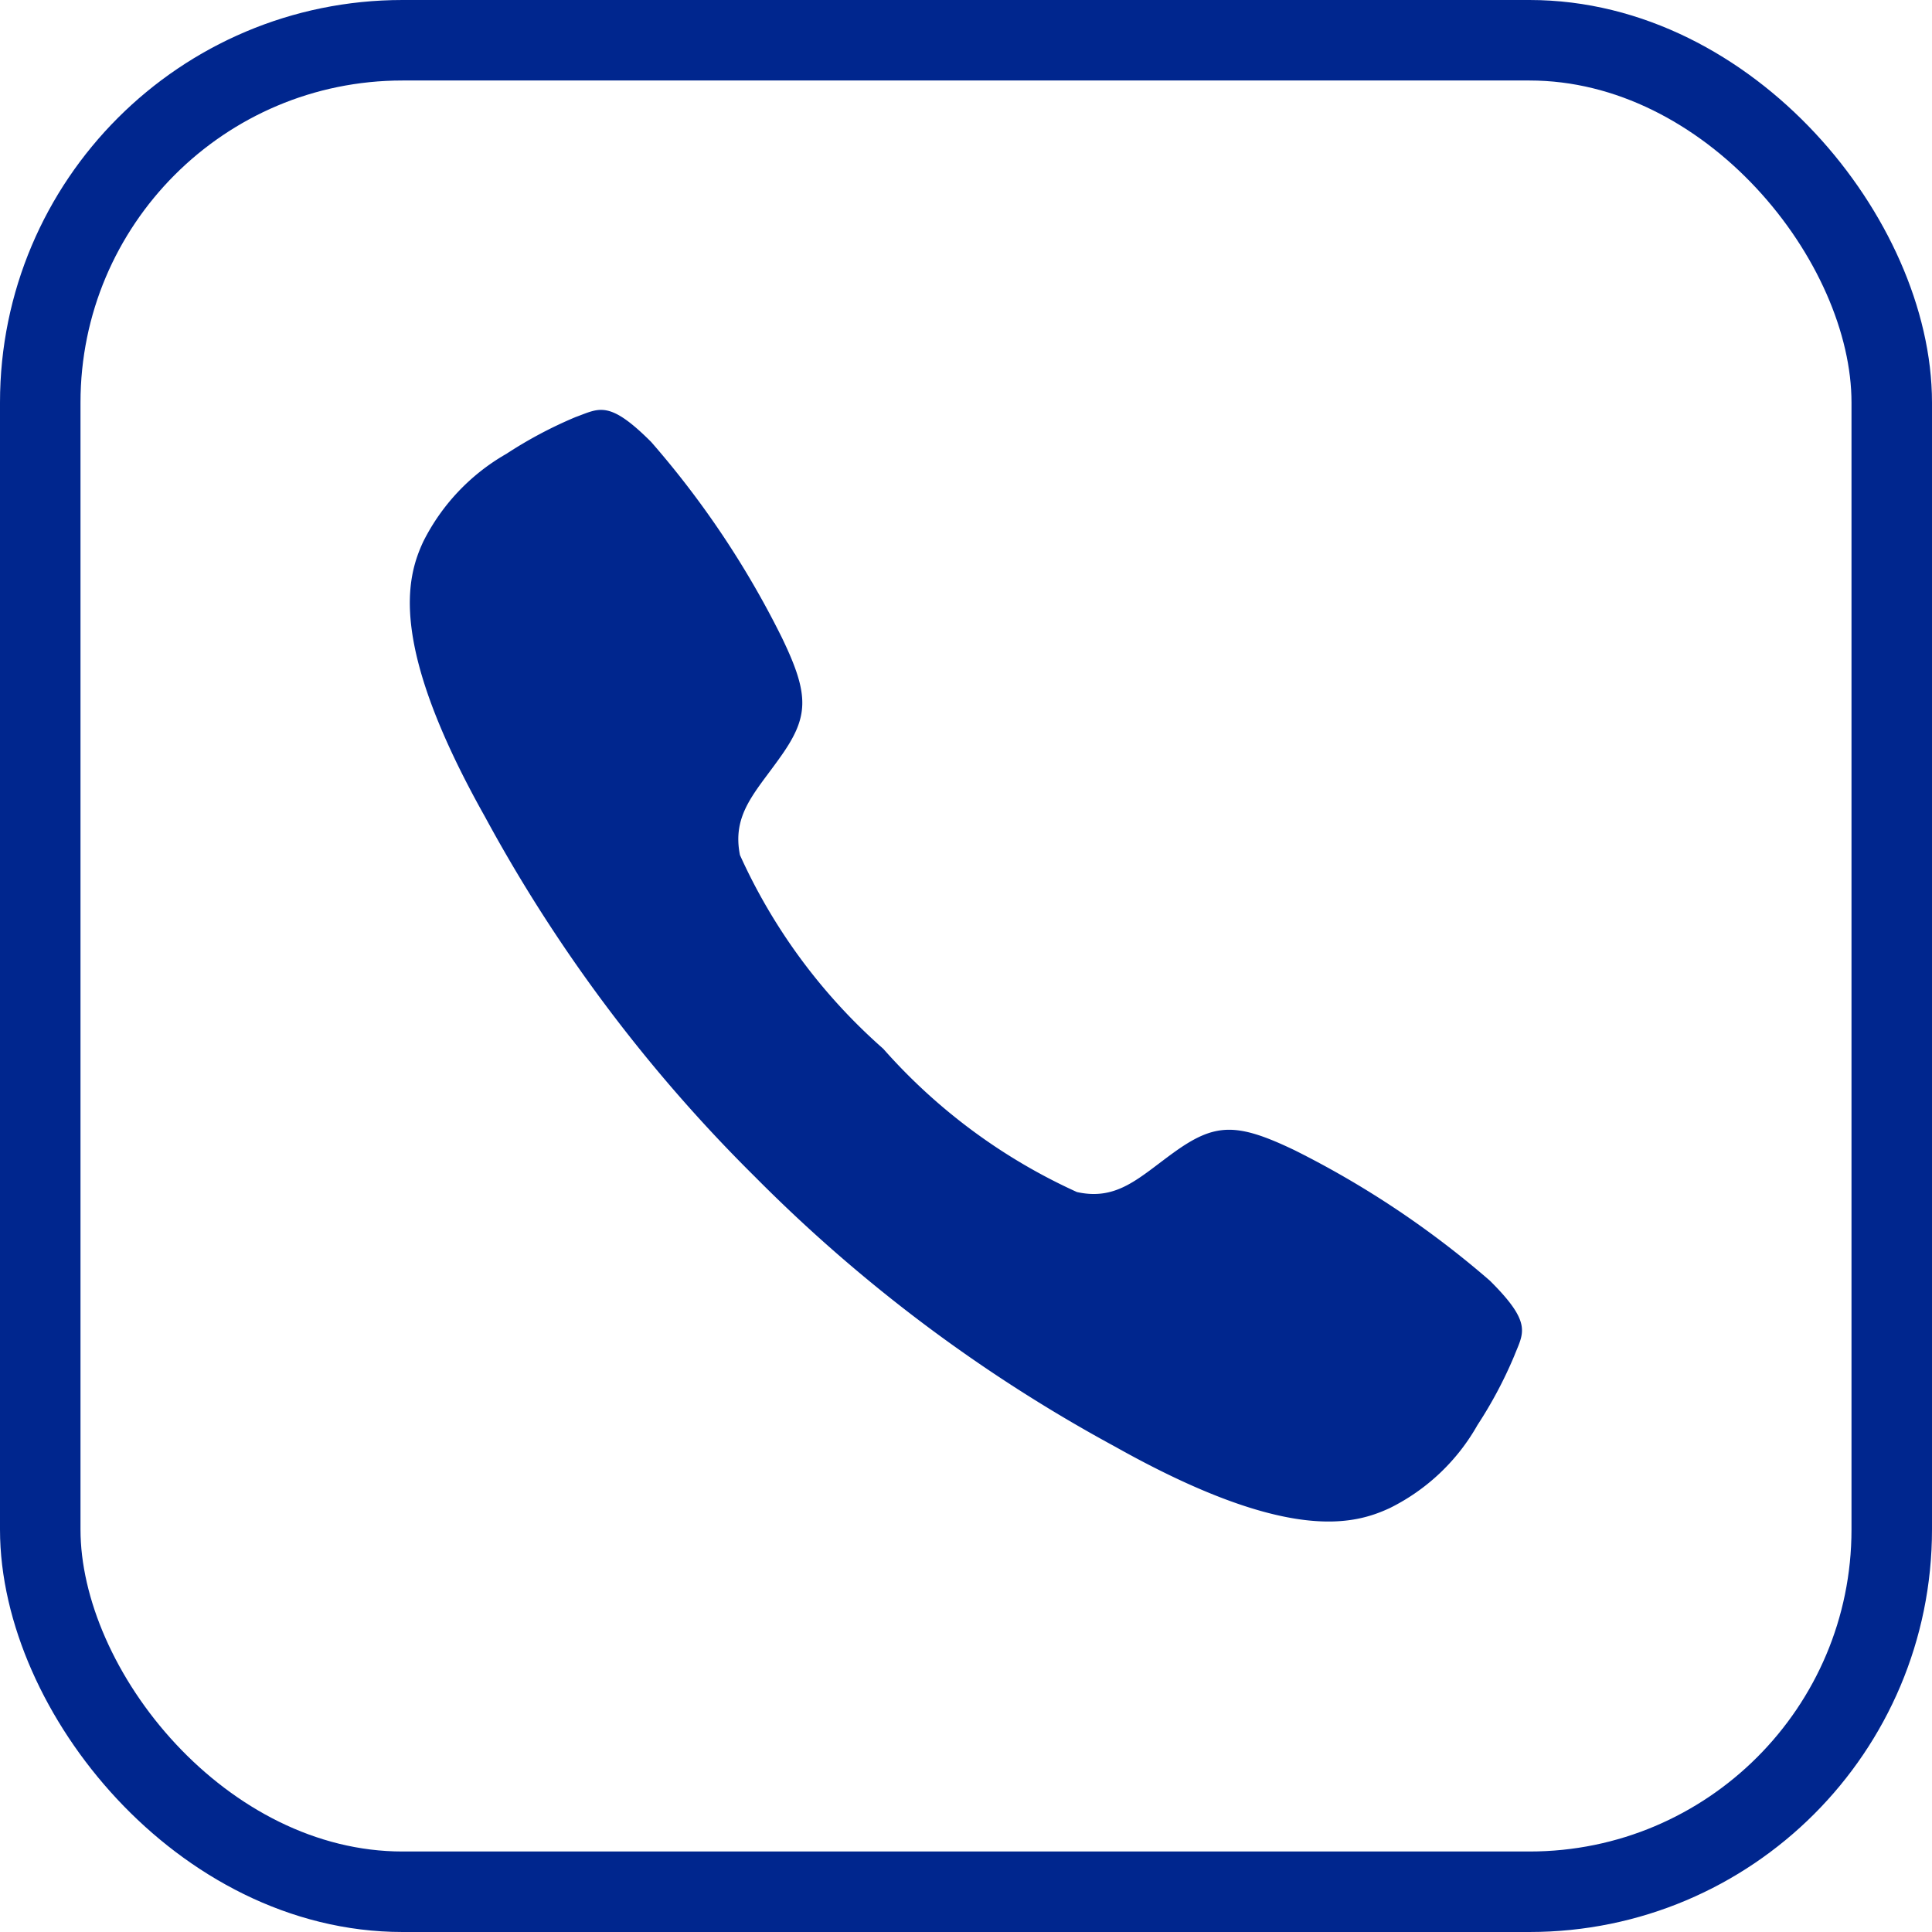<svg xmlns="http://www.w3.org/2000/svg" width="24" height="24" viewBox="0 0 24 24">
  <g id="그룹_19113" data-name="그룹 19113" transform="translate(10440 10348.103)">
    <path id="Icon_ionic-ios-call" data-name="Icon ionic-ios-call" d="M17.907,15.32A11.6,11.6,0,0,0,15.483,13.7c-.727-.349-.993-.342-1.507.029-.428.309-.7.6-1.2.489a7.145,7.145,0,0,1-2.406-1.78,7.093,7.093,0,0,1-1.78-2.406c-.1-.5.183-.77.489-1.2.37-.514.381-.78.029-1.507A11.375,11.375,0,0,0,7.487,4.9c-.529-.529-.647-.414-.939-.309a5.342,5.342,0,0,0-.86.457,2.593,2.593,0,0,0-1.032,1.09c-.205.442-.442,1.266.766,3.417a19.065,19.065,0,0,0,3.352,4.471h0l0,0,0,0h0a19.14,19.14,0,0,0,4.471,3.352c2.151,1.208,2.974.971,3.417.766a2.549,2.549,0,0,0,1.09-1.032,5.342,5.342,0,0,0,.457-.86C18.321,15.967,18.439,15.849,17.907,15.32Z" transform="translate(-10439.398 -10347.513)" fill="#00268e"/>
    <g id="사각형_12580" data-name="사각형 12580" transform="translate(-10440 -10348.103)" fill="none" stroke="#00268e" stroke-width="1">
      <rect width="24" height="24" rx="5" stroke="none"/>
      <rect x="0.5" y="0.5" width="23" height="23" rx="4.5" fill="none"/>
    </g>
  </g>
</svg>
